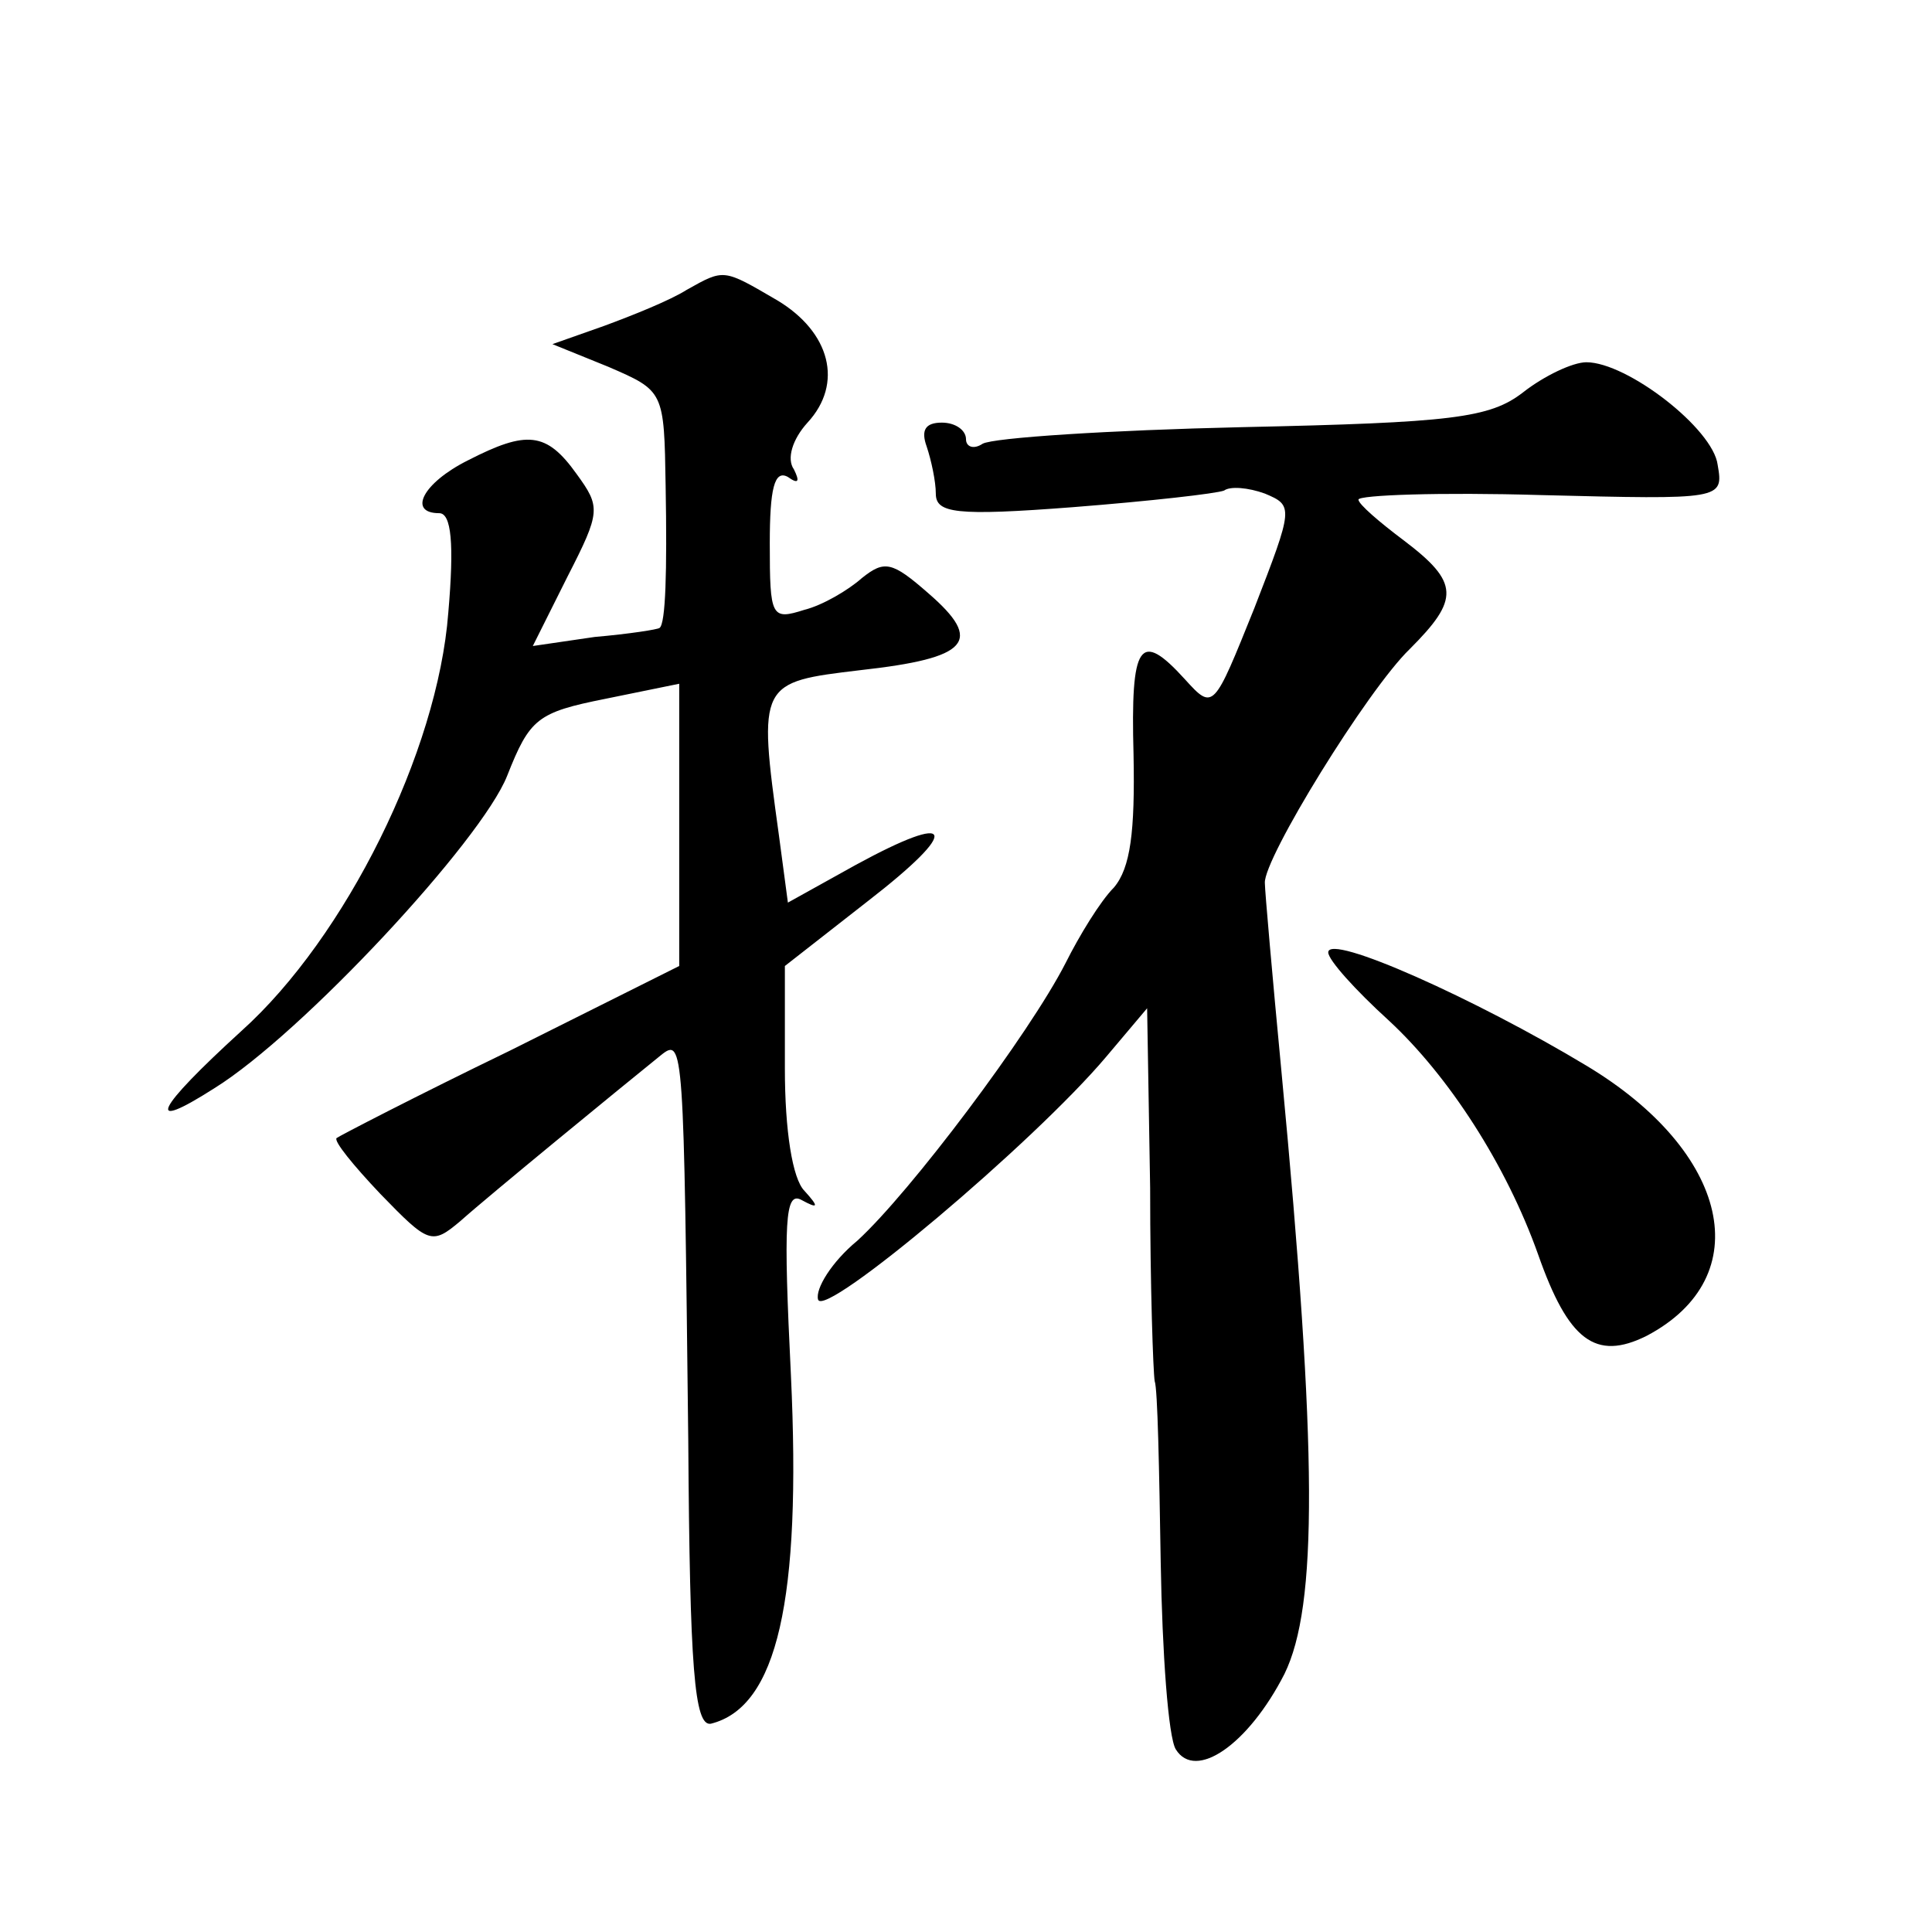 <?xml version="1.0" standalone="no"?>
<!DOCTYPE svg PUBLIC "-//W3C//DTD SVG 20010904//EN"
 "http://www.w3.org/TR/2001/REC-SVG-20010904/DTD/svg10.dtd">
<svg version="1.0" xmlns="http://www.w3.org/2000/svg"
 width="128pt" height="128pt" viewBox="0 0 128 128"
 preserveAspectRatio="xMidYMid meet">
<g transform="translate(0,128) scale(0.1,-0.1)"
fill="#0" stroke="none">
<path d="M455 1088 c-11 -7 -36 -17 -55 -24 l-34 -12 37 -15 c37 -16 37 -16 38
-79 1 -57 0 -91 -4 -94 -1 -1 -20 -4 -43 -6 l-41 -6 23 46 c22 43 22 46 6 68 -20
28 -33 29 -72 9 -30 -15 -40 -35 -19 -35 8 0 10 -20 6 -66 -7 -92 -68 -215 -137
-277 -57 -52 -65 -68 -18 -38 58 36 177 164 194 207 15 38 20 42 65 51 l49 10 0
-94 0 -93 -112 -56 c-62 -30 -114 -57 -115 -58 -2 -2 11 -18 29 -37 32 -33 34 -34
53 -18 19 17 107 89 133 110 15 12 15 6 18 -256 1 -150 4 -189 15 -187 44 11 60
82 53 231 -5 102 -4 122 7 116 11 -6 12 -5 2 6 -8 8 -13 40 -13 81 l0 68 55 43
c62 48 58 60 -8 24 l-45 -25 -6 45 c-14 101 -13 101 54 109 72 8 82 19 45 51 -24
21 -29 22 -44 10 -9 -8 -26 -18 -38 -21 -22 -7 -23 -5 -23 44 0 36 3 49 12 44 7
-5 8 -3 4 5 -5 7 -1 20 9 31 24 26 15 60 -20 81 -36 21 -35 21 -60 7z M1009 1020
c-22 -17 -47 -20 -186 -23 -88 -2 -165 -7 -172 -11 -6 -4 -11 -2 -11 3 0 6 -7 11
-16 11 -11 0 -14 -5 -10 -16 3 -9 6 -23 6 -31 0 -13 13 -15 91 -9 51 4 95 9 100
11 4 3 16 2 27 -2 19 -8 19 -9 -7 -76 -27 -67 -27 -68 -46 -47 -30 33 -36 24 -34
-50 1 -51 -2 -75 -13 -88 -9 -9 -23 -32 -32 -50 -24 -47 -103 -152 -138 -184 -17
-14 -28 -32 -26 -39 4 -13 143 104 191 161 l27 32 2 -119 c0 -65 2 -122 3 -128
2 -5 3 -59 4 -120 1 -60 5 -116 10 -124 13 -21 48 3 72 50 22 45 22 146 -2 399
-6 63 -11 120 -11 125 -1 16 68 128 96 155 33 33 33 44 -4 72 -16 12 -30 24 -30
27 0 3 54 5 121 3 120 -3 121 -3 117 20 -3 24 -60 68 -87 68 -9 0 -28 -9 -42 -20z
M880 649 c0 -5 18 -25 40 -45 40 -37 78 -96 99 -155 20 -57 38 -71 72 -54 74 39
55 122 -40 179 -73 44 -171 88 -171 75z"/>
</g>
</svg>

